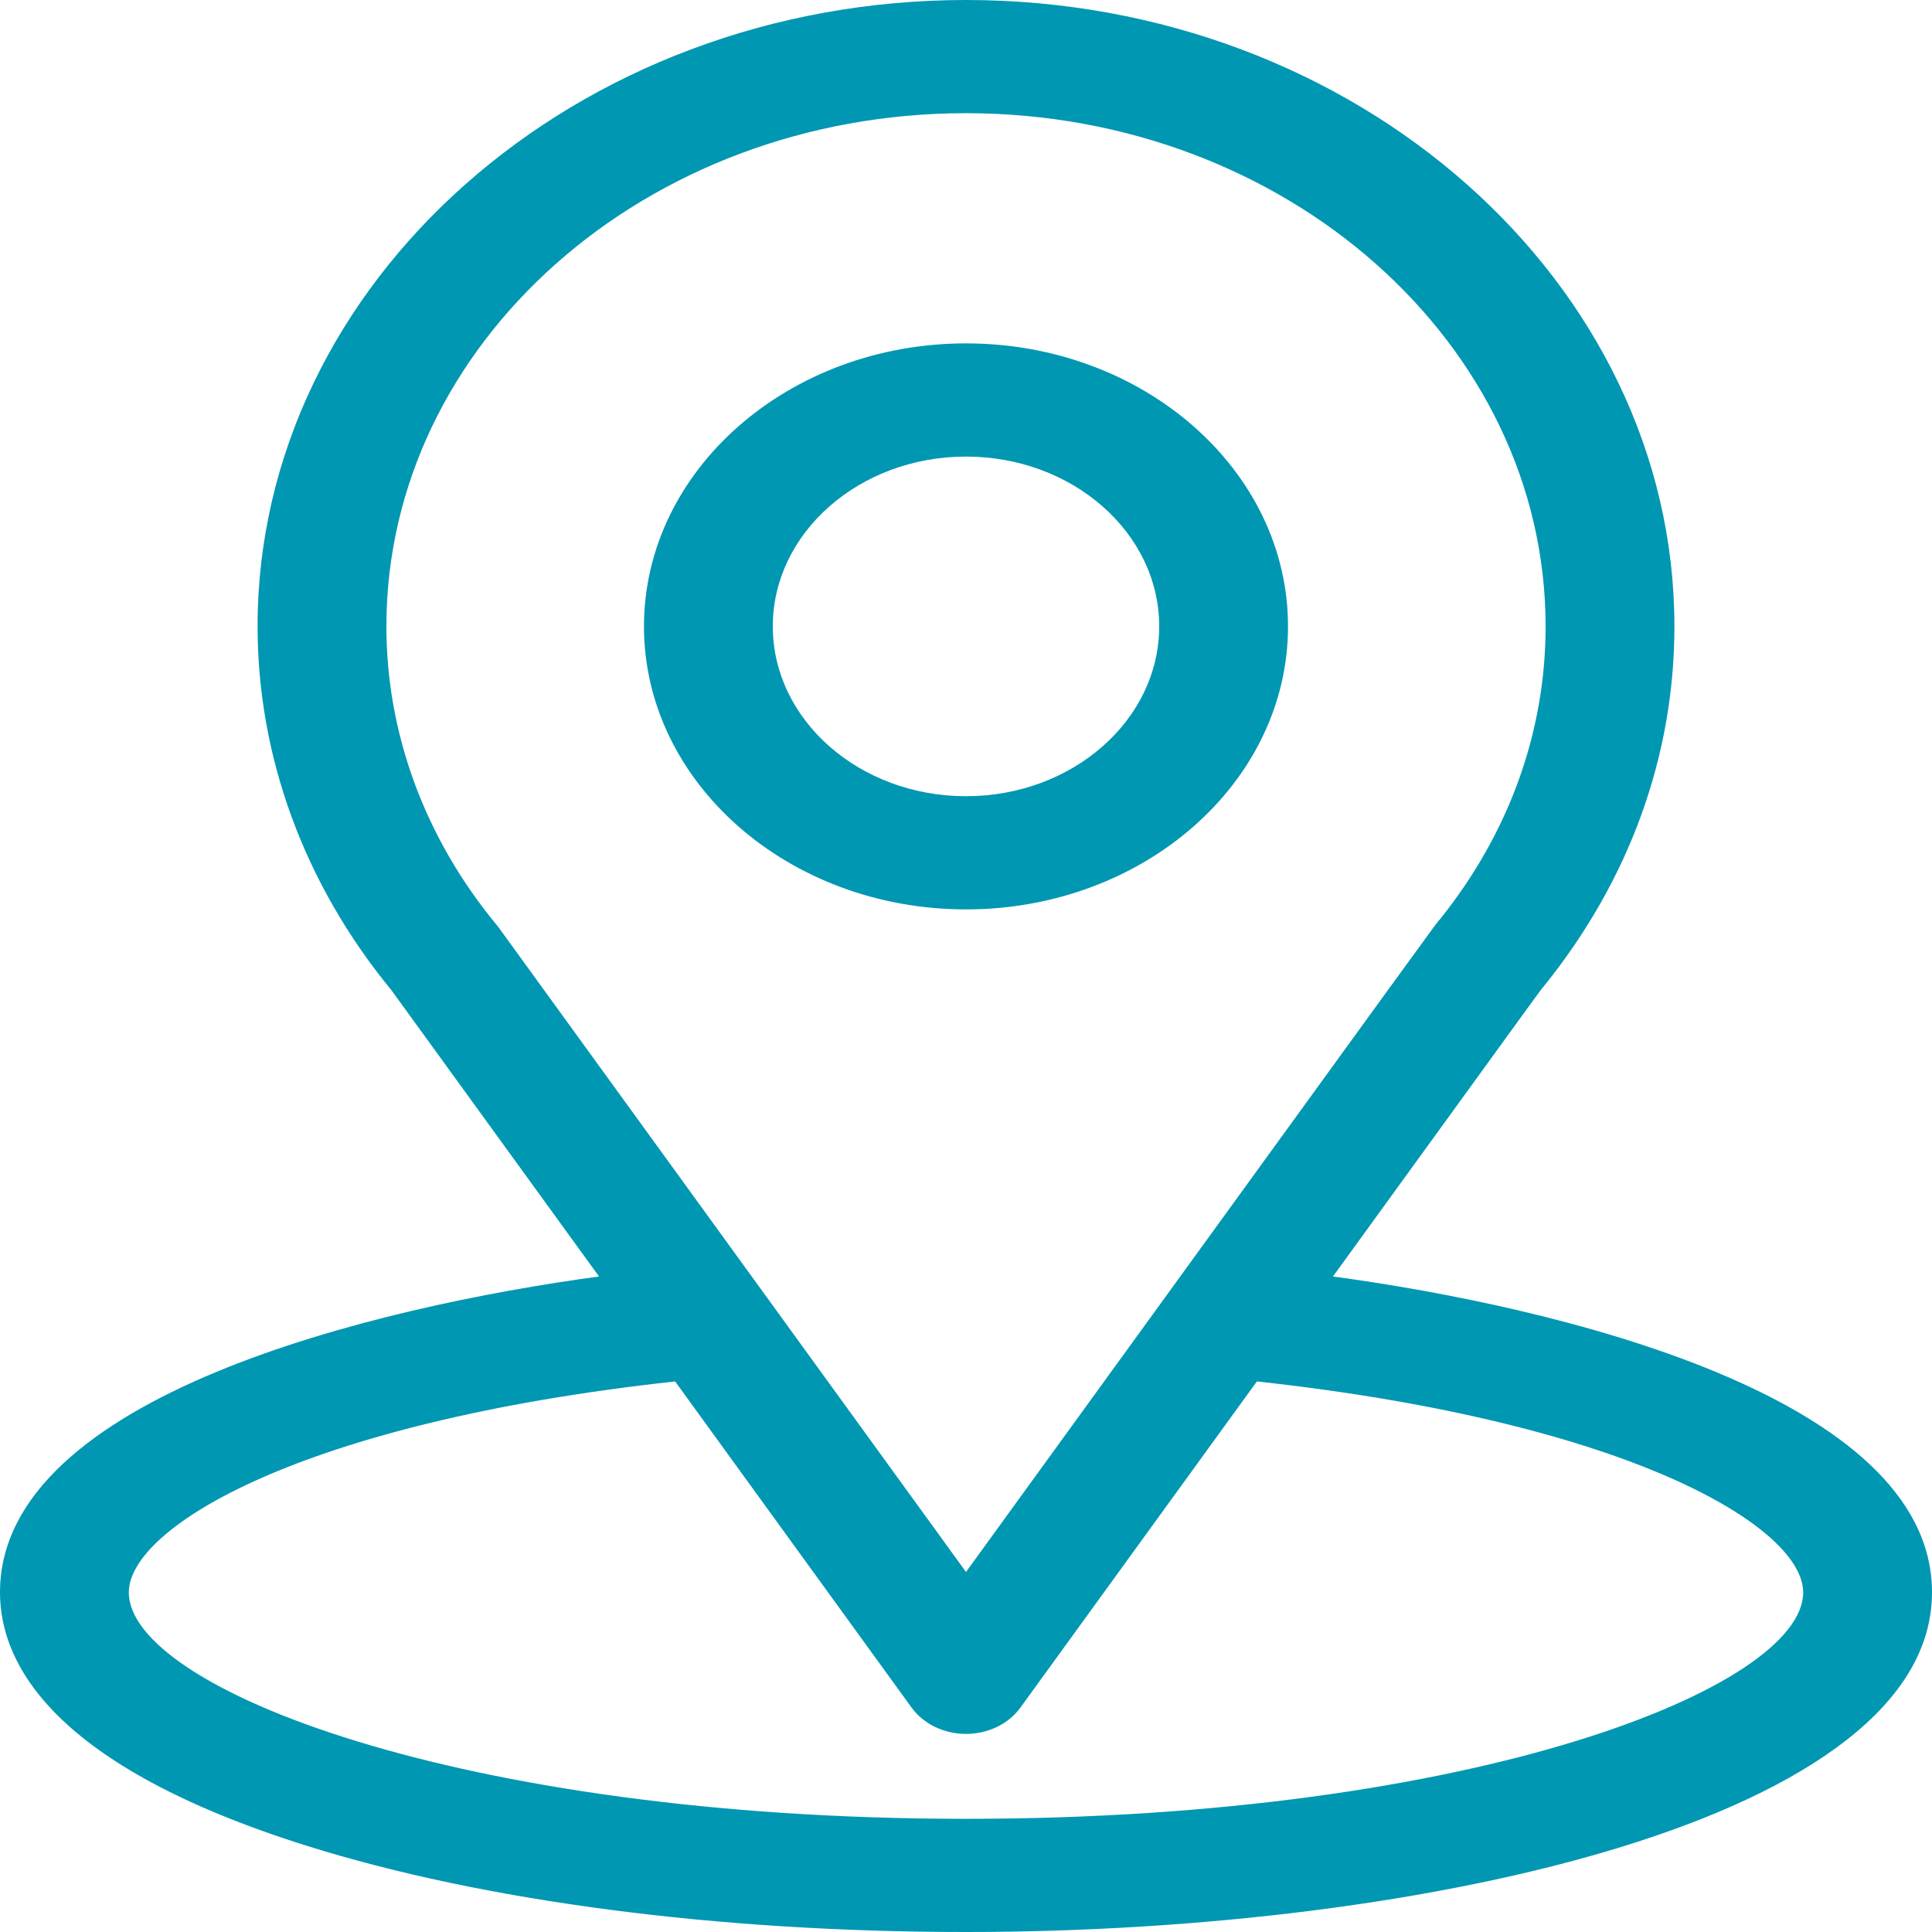 <svg xmlns="http://www.w3.org/2000/svg" width="34" height="34" viewBox="0 0 34 34" fill="none"><path d="M23.458 22.464C27.575 16.787 27.057 17.495 27.176 17.347C28.674 15.489 29.467 13.303 29.467 11.023C29.467 4.979 23.886 0 17 0C10.136 0 4.533 4.969 4.533 11.023C4.533 13.301 5.342 15.545 6.89 17.428L10.542 22.464C6.637 22.992 0 24.563 0 28.023C0 29.285 0.937 31.082 5.399 32.483C8.515 33.461 12.635 34 17 34C25.162 34 34 31.977 34 28.023C34 24.562 27.37 22.993 23.458 22.464ZM8.783 16.332C8.771 16.315 8.758 16.298 8.744 16.282C7.456 14.725 6.8 12.879 6.8 11.023C6.8 6.042 11.364 1.992 17 1.992C22.624 1.992 27.2 6.044 27.2 11.023C27.2 12.882 26.556 14.665 25.338 16.181C25.229 16.308 25.798 15.53 17 27.664L8.783 16.332ZM17 32.008C8.085 32.008 2.267 29.705 2.267 28.023C2.267 26.893 5.256 25.035 11.881 24.311L16.044 30.053C16.147 30.194 16.288 30.31 16.455 30.391C16.622 30.471 16.809 30.514 17 30.514C17.191 30.514 17.378 30.471 17.545 30.391C17.712 30.31 17.853 30.194 17.956 30.053L22.119 24.311C28.744 25.035 31.733 26.893 31.733 28.023C31.733 29.69 25.968 32.008 17 32.008Z" fill="#0097B2"></path><path d="M17 6.043C13.875 6.043 11.333 8.277 11.333 11.023C11.333 13.77 13.875 16.004 17 16.004C20.125 16.004 22.667 13.77 22.667 11.023C22.667 8.277 20.125 6.043 17 6.043ZM17 14.012C15.125 14.012 13.6 12.671 13.6 11.023C13.6 9.376 15.125 8.035 17 8.035C18.875 8.035 20.4 9.376 20.4 11.023C20.4 12.671 18.875 14.012 17 14.012Z" fill="#0097B2"></path></svg>